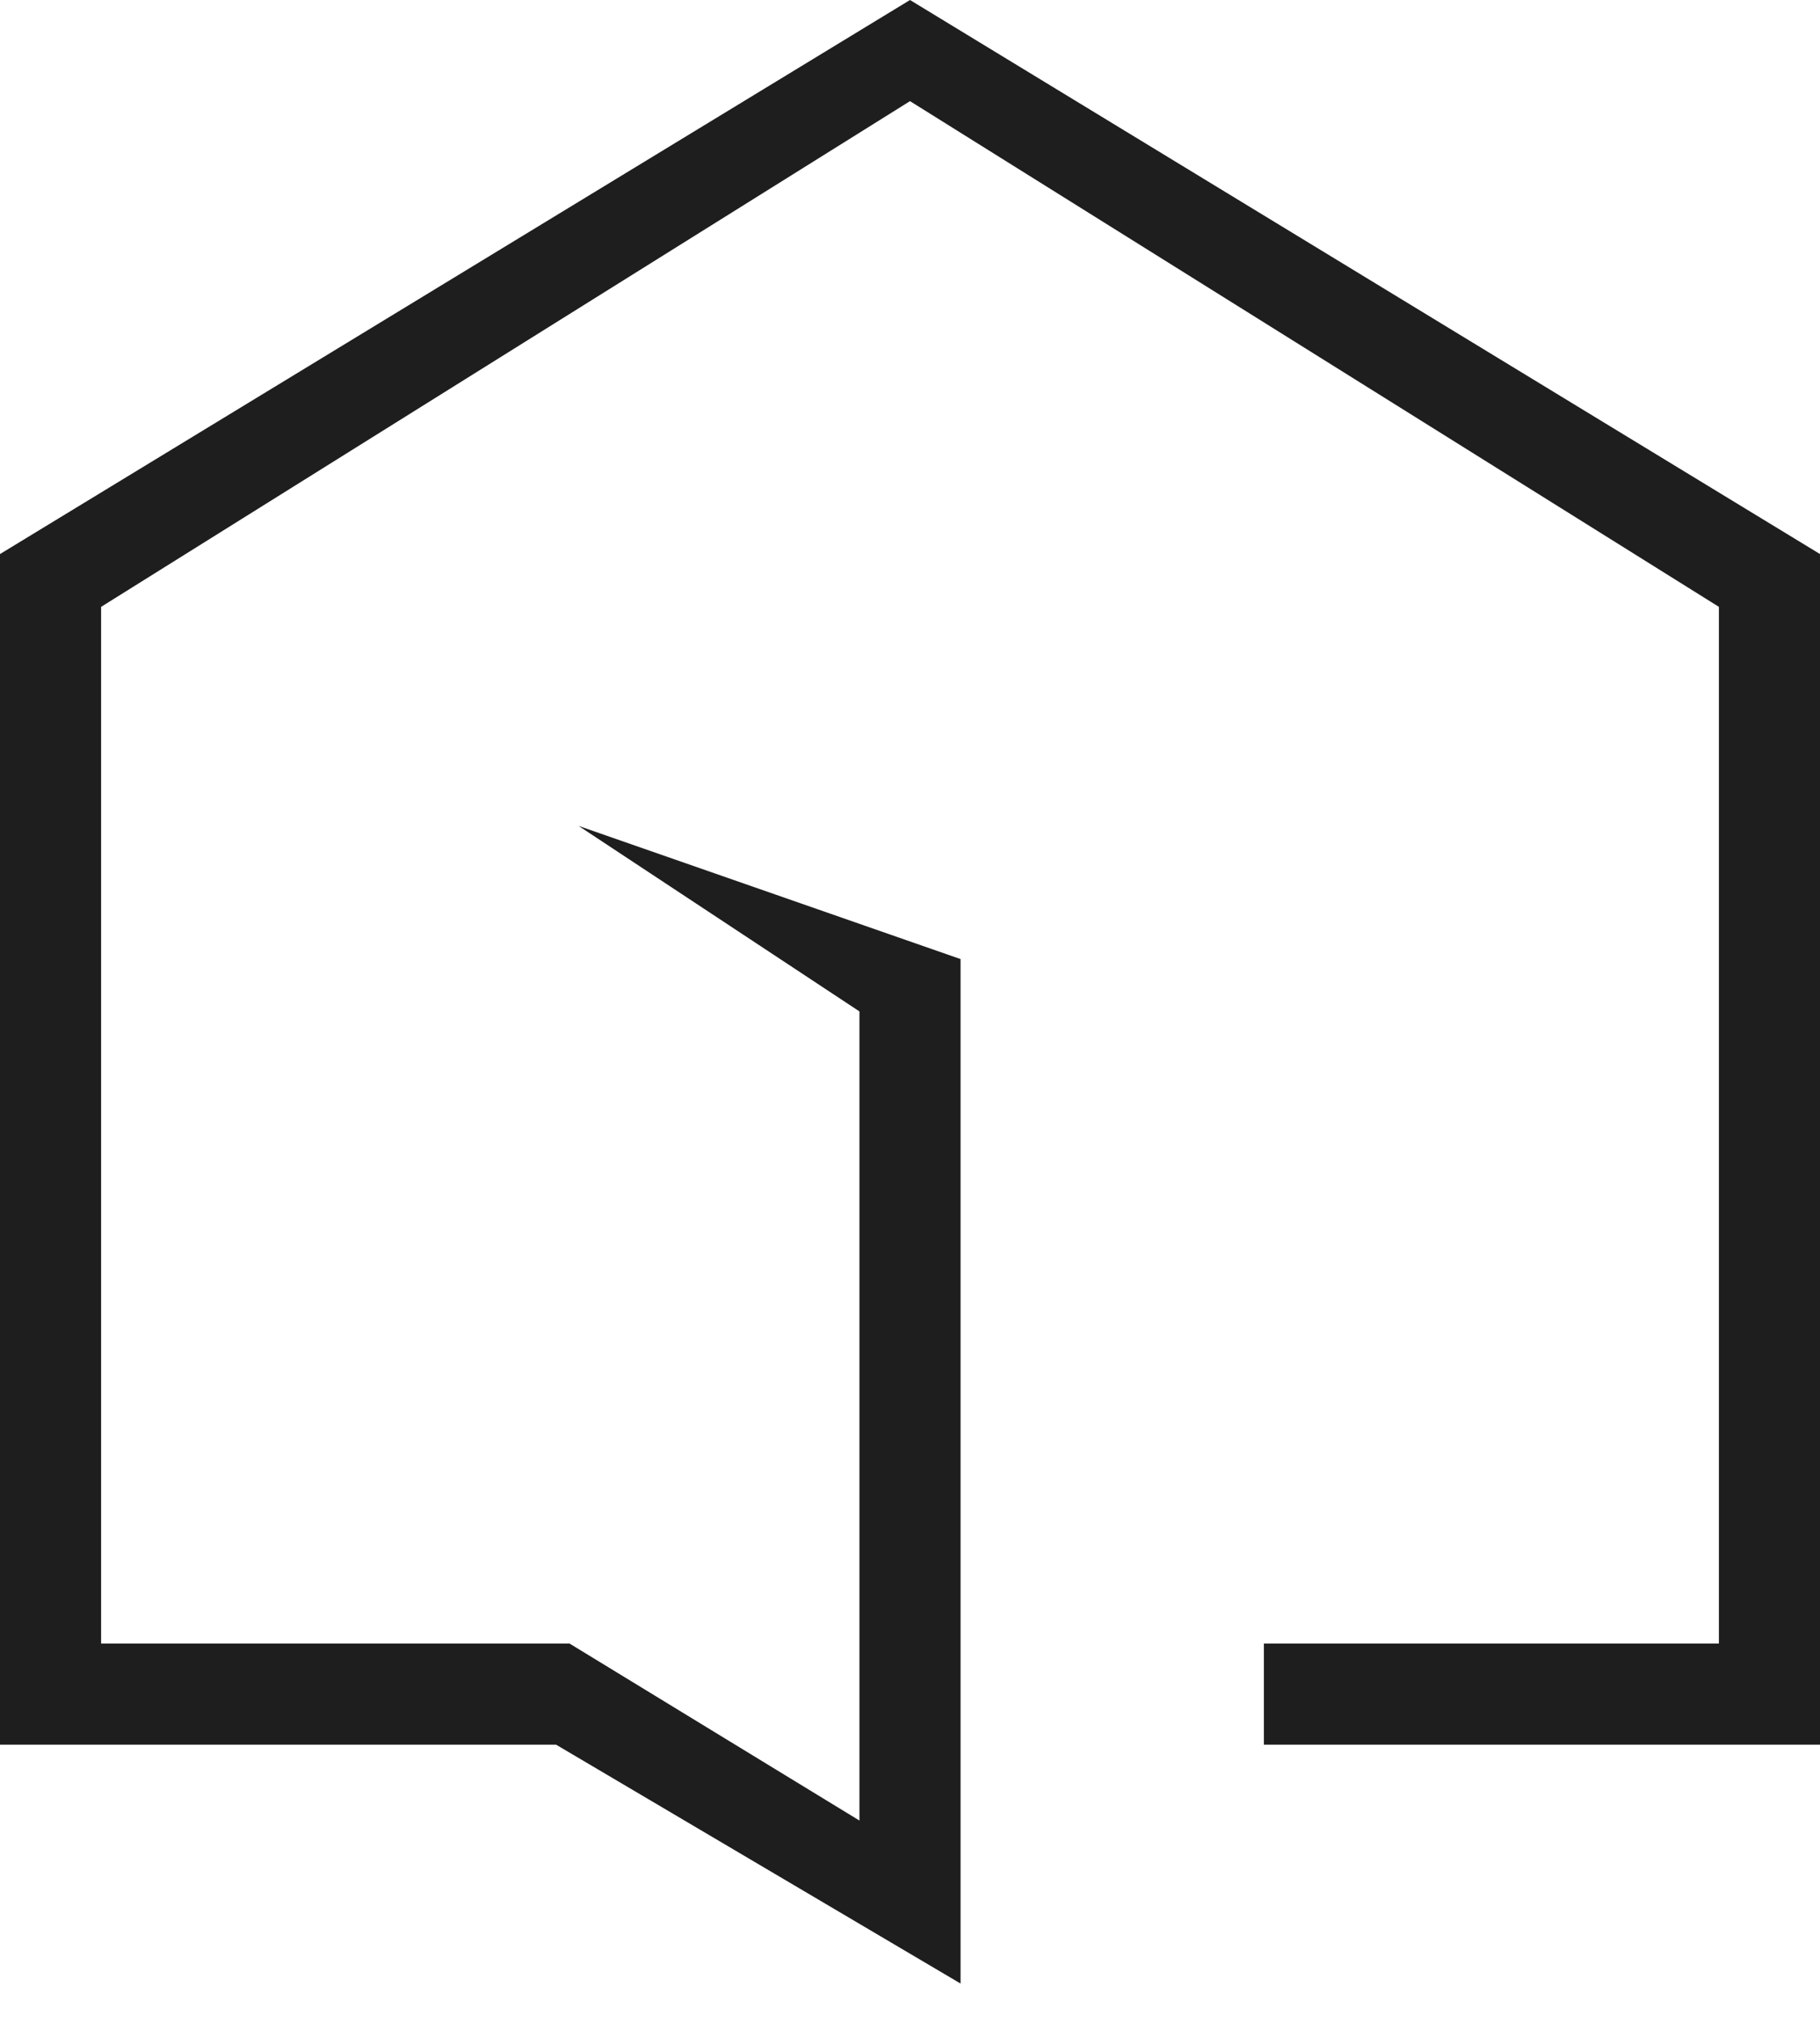 <?xml version="1.0" encoding="UTF-8" standalone="no"?>
<svg width="36px" height="40px" viewBox="0 0 36 40" version="1.1" xmlns="http://www.w3.org/2000/svg" xmlns:xlink="http://www.w3.org/1999/xlink" xmlns:sketch="http://www.bohemiancoding.com/sketch/ns">
    <!-- Generator: Sketch 3.5.1 (25234) - http://www.bohemiancoding.com/sketch -->
    <title>Shape</title>
    <desc>Created with Sketch.</desc>
    <defs></defs>
    <g id="Page-1" stroke="none" stroke-width="1" fill="none" fill-rule="evenodd" sketch:type="MSPage">
        <path d="M17,20 L17,36 L11.266,32.5 L2,32.5 L2,12 L18,2 L34,12 L34,32.5 L25,32.5 L25,34.5 L36,34.5 L36,10.956 L18,-1.11022302e-16 L0,10.956 L0,34.5 L11,34.5 L19,39.223 L19,18.965 L11.445,16.332 L17,20 Z" id="Shape" fill="#1e1e1e" sketch:type="MSShapeGroup"></path>
    </g>
</svg>